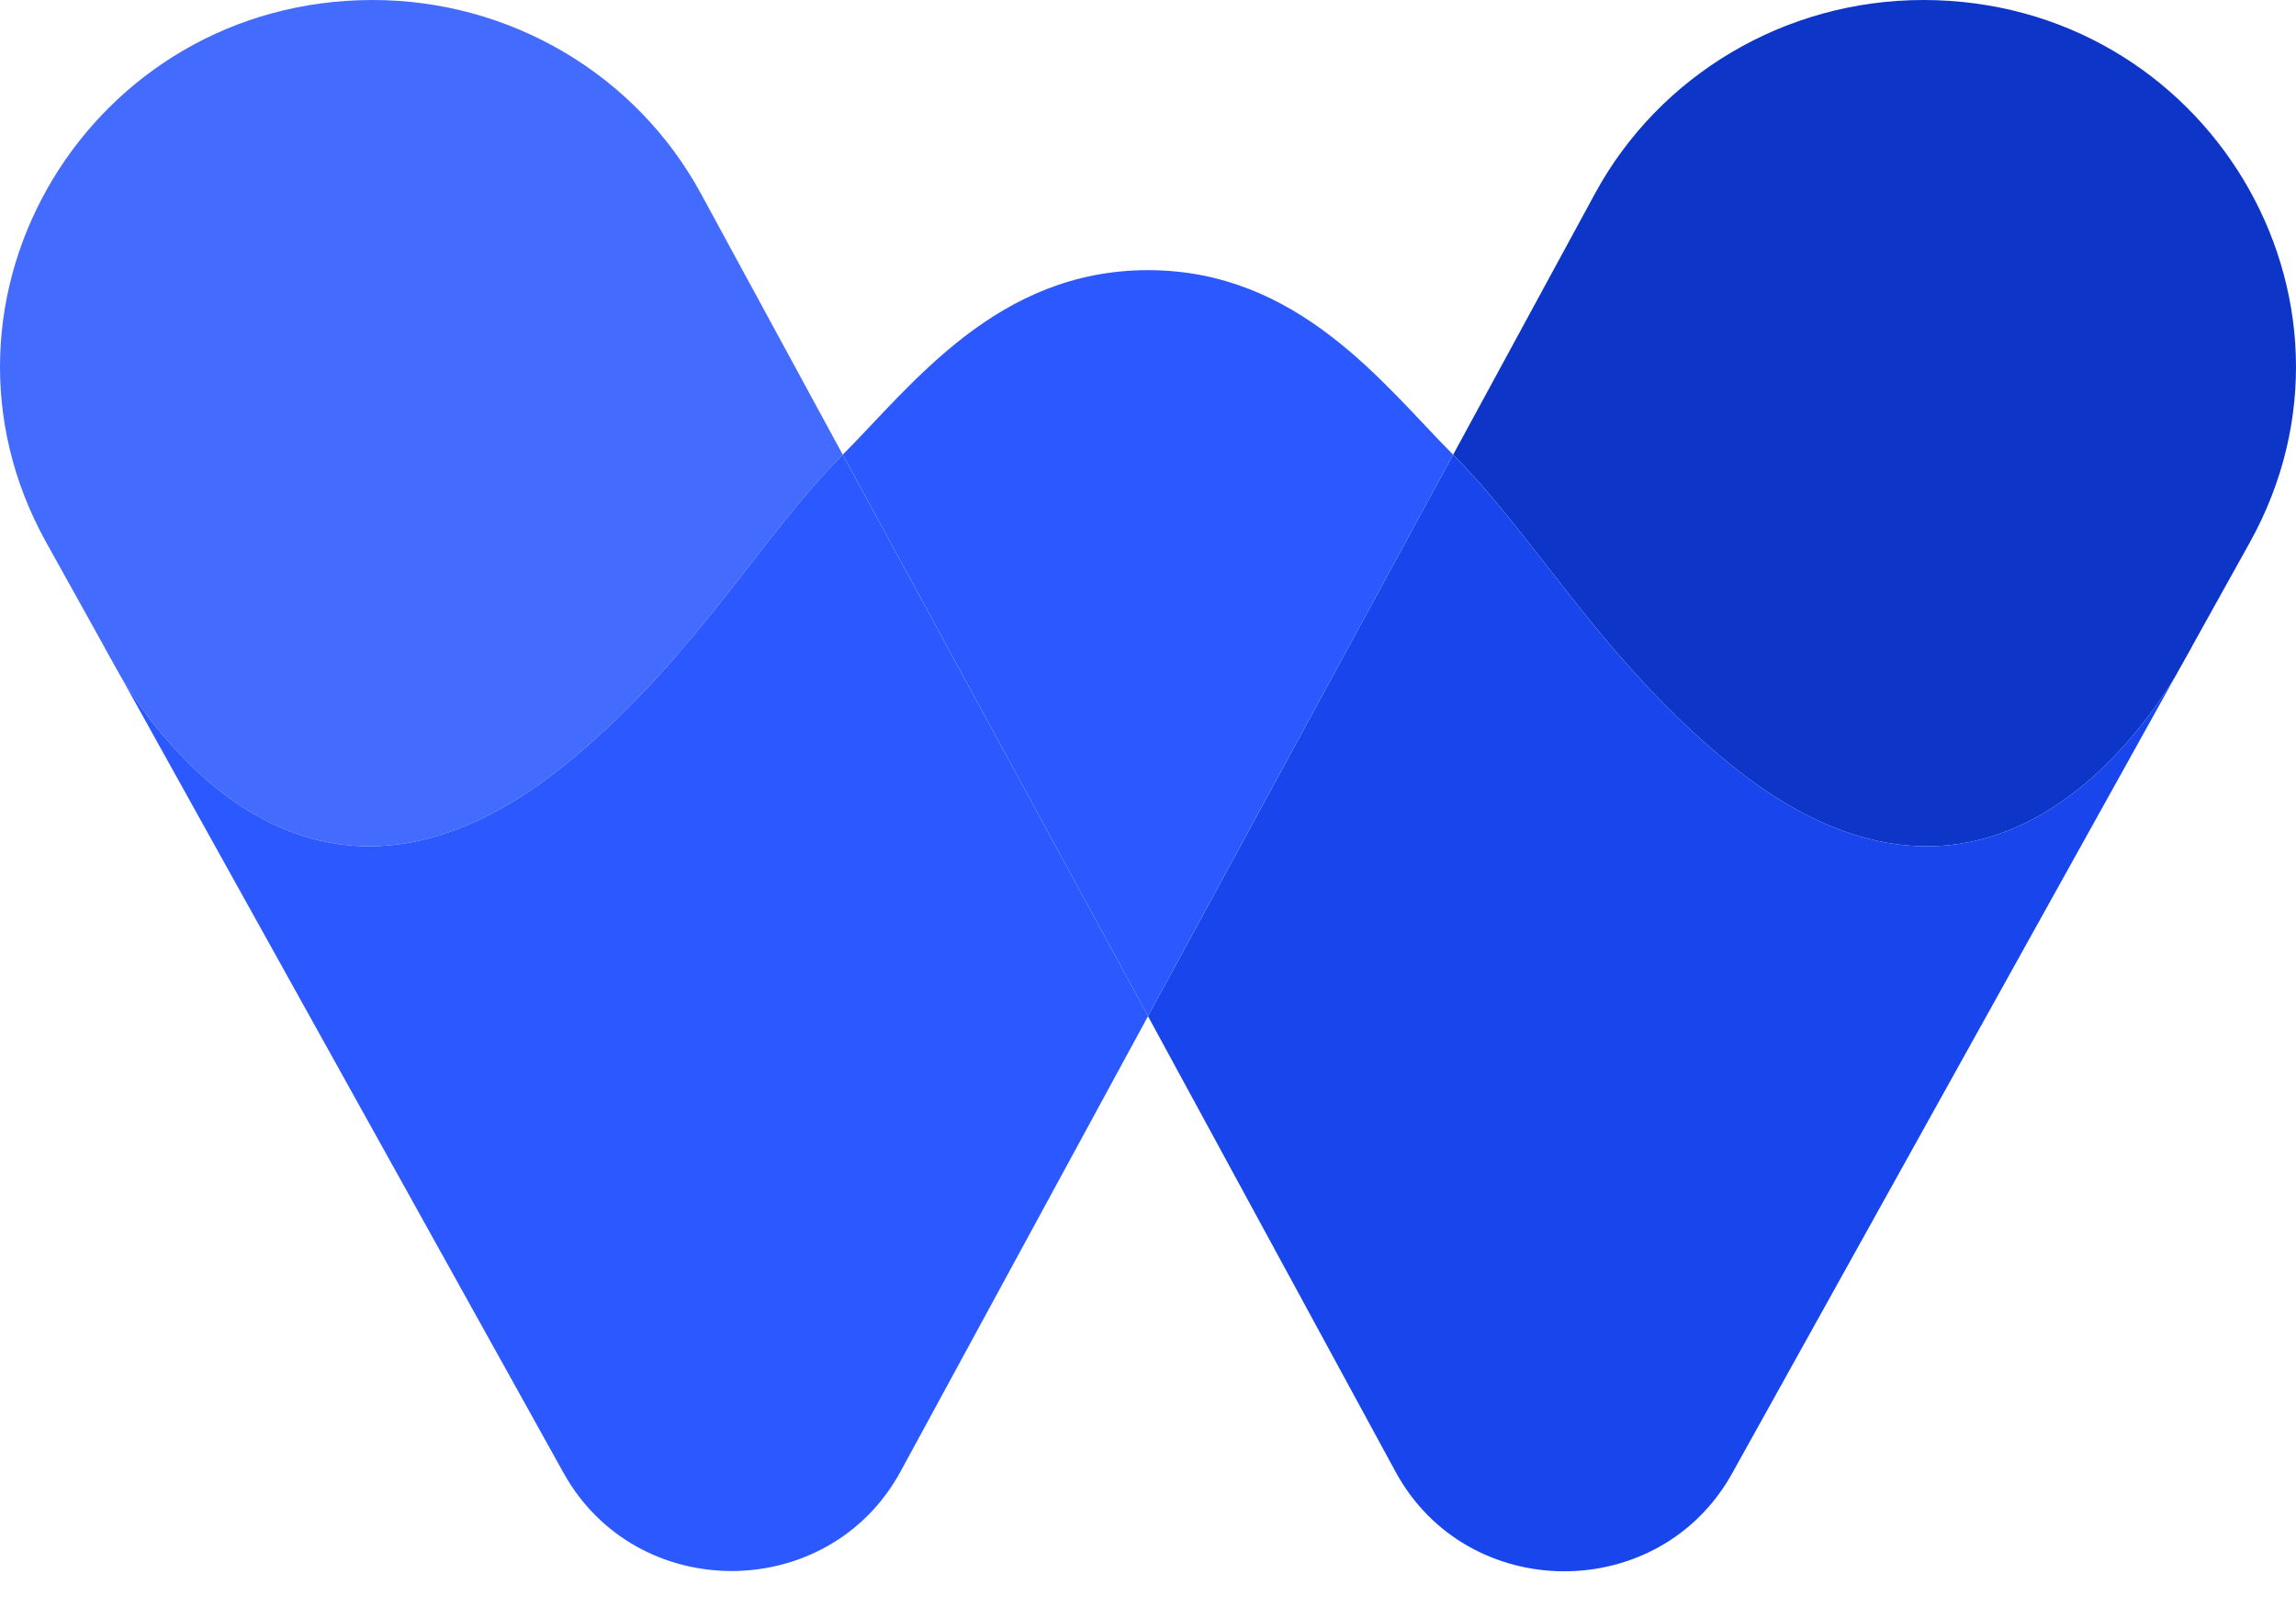 <svg width="50" height="35" viewBox="0 0 50 35" fill="none" xmlns="http://www.w3.org/2000/svg">
<path d="M41.881 3.8147e-06C48.041 3.8147e-06 51.95 6.497 48.993 11.817L47.742 14.066C47.742 14.066 47.735 14.085 47.716 14.117L47.367 14.739C47.367 14.743 47.363 14.747 47.363 14.747C46.26 16.547 42.793 20.978 37.469 16.474C34.778 14.196 33.439 11.706 31.645 9.903L34.733 4.218C36.143 1.621 38.891 3.8147e-06 41.881 3.8147e-06Z" fill="#0D36C9"/>
<path d="M47.363 14.747L37.721 32.089C36.131 34.949 31.953 34.929 30.391 32.054L25 22.133V22.13L31.644 9.903C33.439 11.706 34.777 14.196 37.469 16.474C42.793 20.978 46.26 16.547 47.363 14.747Z" fill="#1846EC"/>
<path d="M18.353 9.903C16.562 11.706 15.22 14.196 12.528 16.474C7.204 20.978 3.741 16.547 2.638 14.747C2.631 14.736 2.623 14.721 2.616 14.71L2.285 14.117C2.281 14.114 2.281 14.11 2.281 14.106L2.259 14.066L1.007 11.815C-1.95 6.496 1.959 3.8147e-06 8.117 3.8147e-06C11.107 3.8147e-06 13.854 1.621 15.264 4.217L18.353 9.903Z" fill="#436CFF"/>
<path d="M25 22.129V22.133L19.613 32.046C18.048 34.924 13.863 34.944 12.272 32.079L2.638 14.747C3.741 16.547 7.204 20.978 12.528 16.474C15.22 14.196 16.562 11.706 18.352 9.903L25 22.129Z" fill="#2B59FF"/>
<path d="M25 5.884C21.724 5.884 19.875 8.371 18.353 9.903L25 22.129L31.644 9.903C30.122 8.371 28.276 5.884 25 5.884Z" fill="#2B59FF"/>
</svg>

